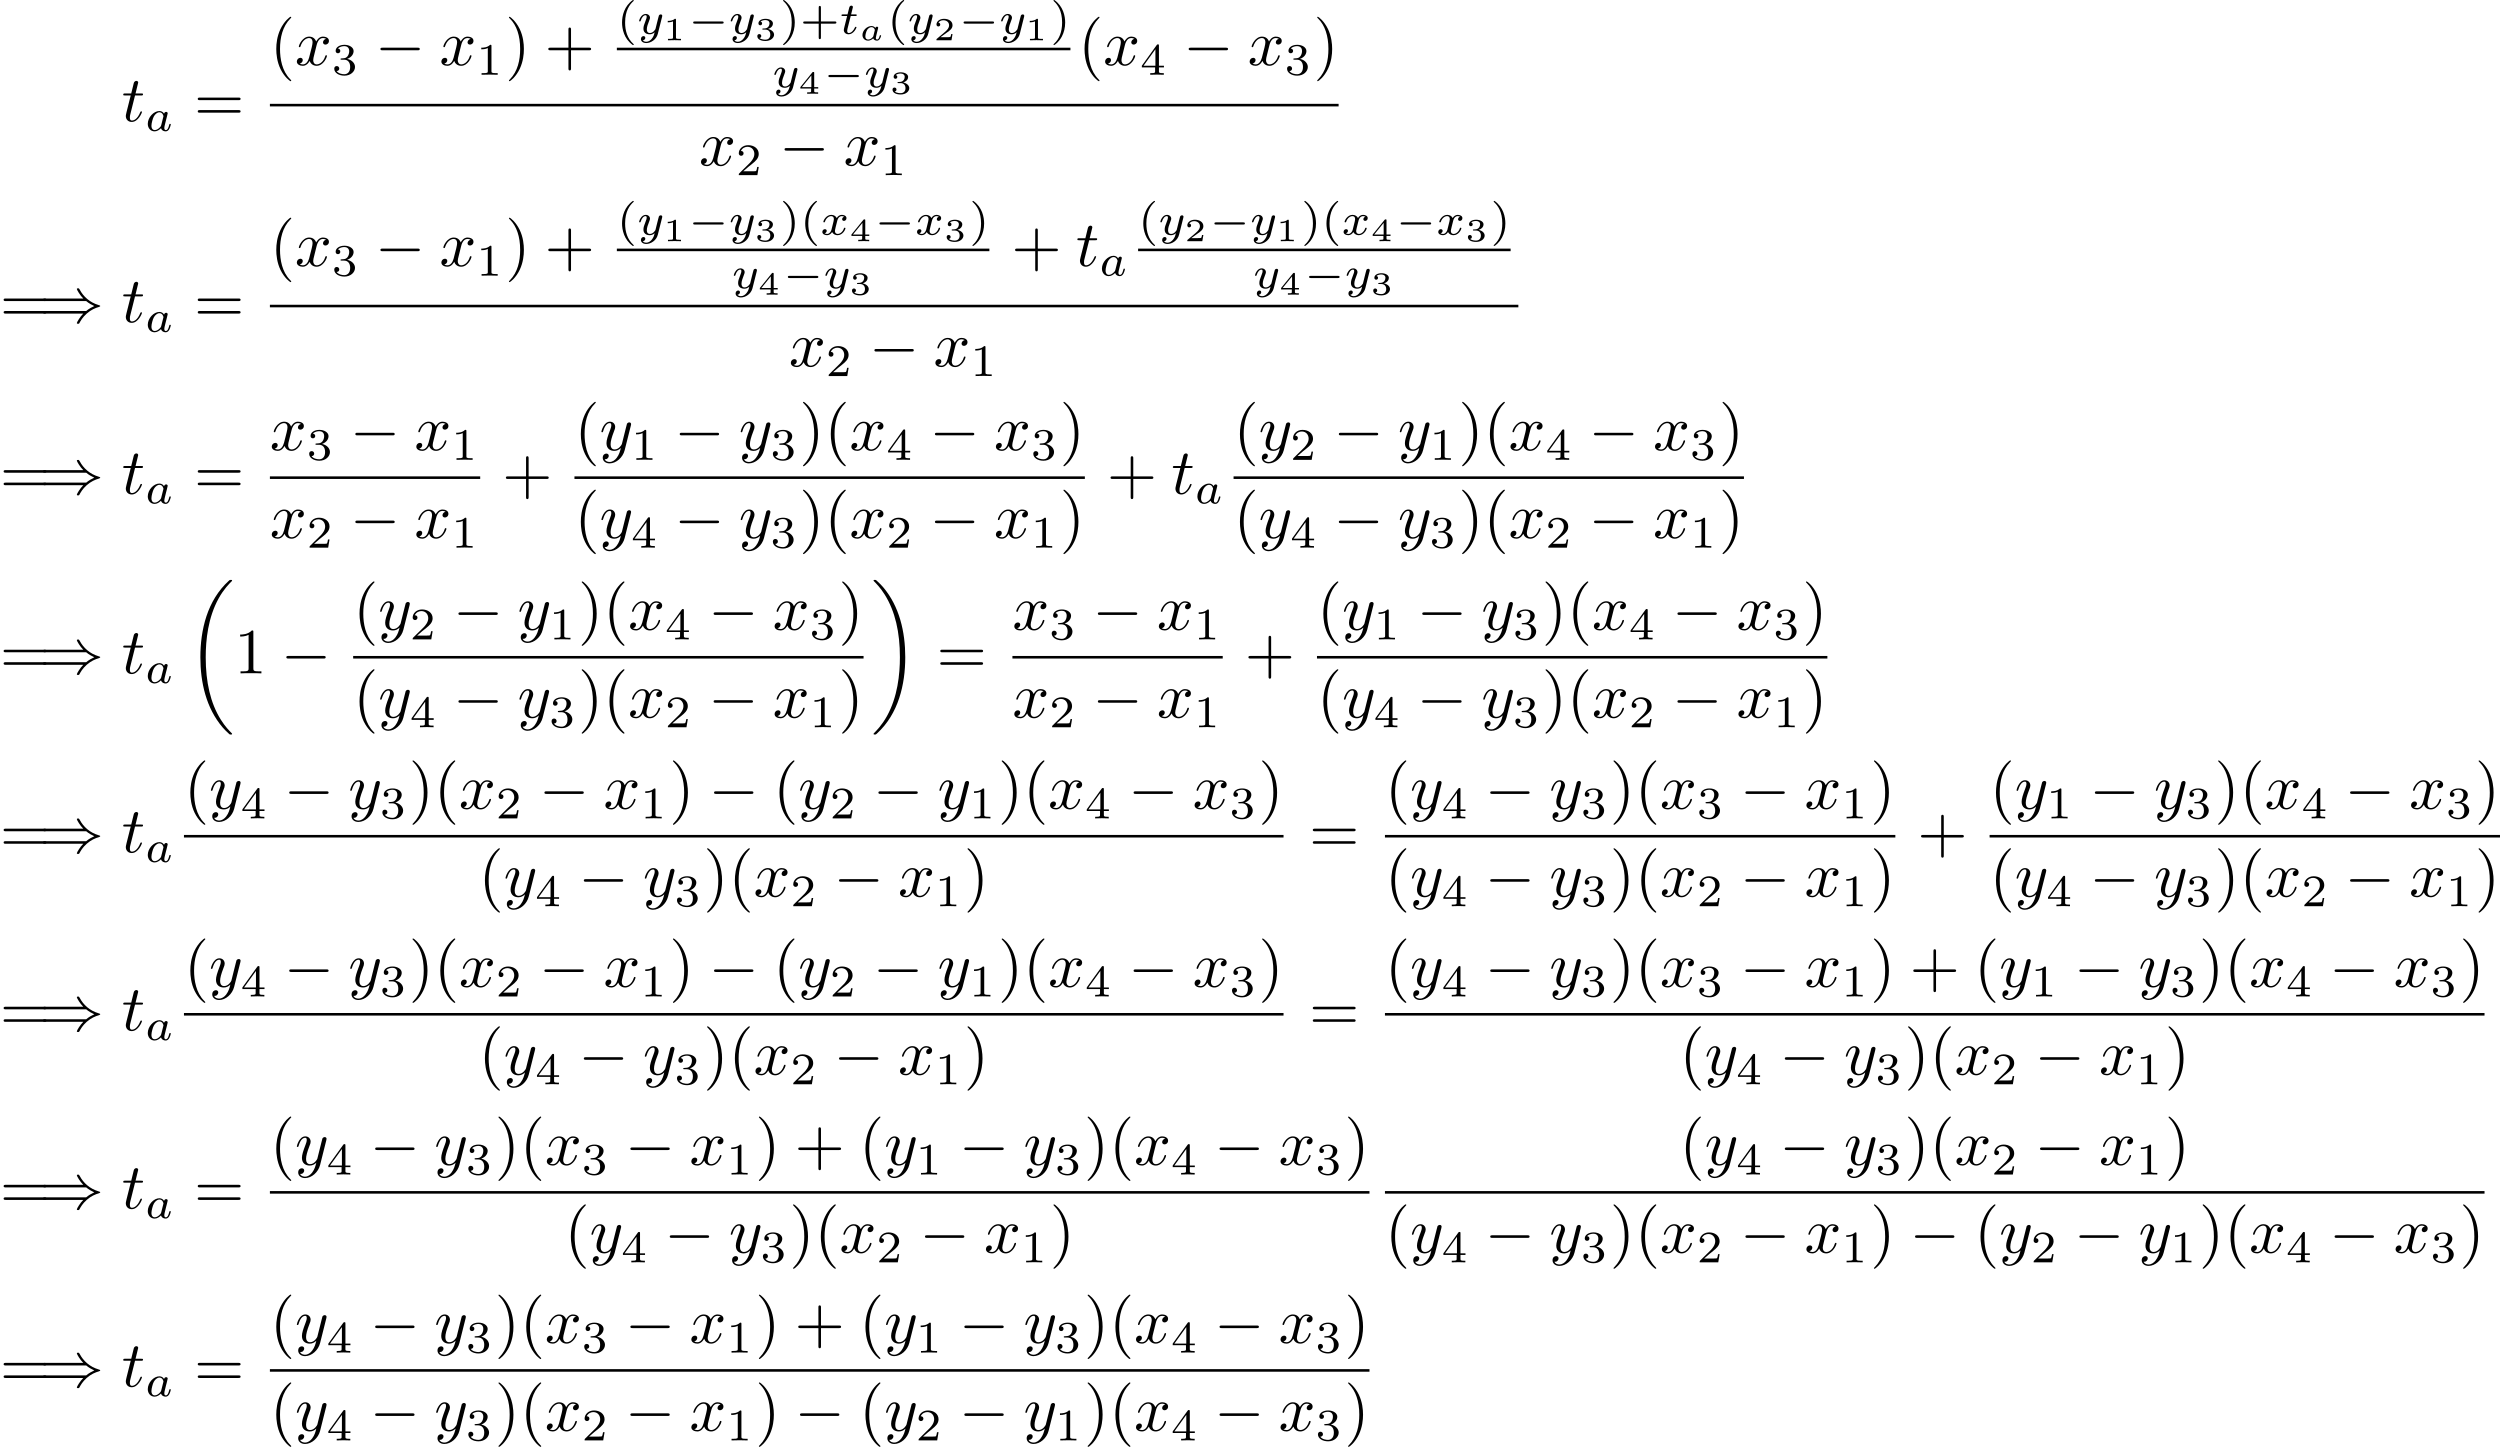 <?xml version='1.0' encoding='UTF-8'?>
<!-- This file was generated by dvisvgm 2.11.1 -->
<svg version='1.1' xmlns='http://www.w3.org/2000/svg' xmlns:xlink='http://www.w3.org/1999/xlink' width='579.583pt' height='335.434pt' viewBox='62.388 42.455 579.583 335.434'>
<defs>
<path id='g8-18' d='M6.974 23.402C6.974 23.362 6.954 23.342 6.934 23.313C6.565 22.944 5.898 22.276 5.23 21.2C3.626 18.63 2.899 15.392 2.899 11.557C2.899 8.877 3.258 5.42 4.902 2.451C5.689 1.036 6.506 .219 6.944-.219C6.974-.249 6.974-.269 6.974-.299C6.974-.399 6.904-.399 6.765-.399S6.605-.399 6.456-.249C3.118 2.79 2.072 7.352 2.072 11.547C2.072 15.462 2.969 19.407 5.499 22.386C5.699 22.615 6.077 23.024 6.486 23.382C6.605 23.502 6.625 23.502 6.765 23.502S6.974 23.502 6.974 23.402Z'/>
<path id='g8-19' d='M5.25 11.557C5.25 7.641 4.354 3.696 1.823 .717C1.624 .488 1.245 .08 .837-.279C.717-.399 .697-.399 .558-.399C.438-.399 .349-.399 .349-.299C.349-.259 .389-.219 .408-.199C.757 .159 1.425 .827 2.092 1.903C3.696 4.473 4.423 7.711 4.423 11.547C4.423 14.227 4.065 17.684 2.421 20.653C1.634 22.067 .807 22.894 .389 23.313C.369 23.342 .349 23.372 .349 23.402C.349 23.502 .438 23.502 .558 23.502C.697 23.502 .717 23.502 .867 23.352C4.204 20.314 5.25 15.751 5.25 11.557Z'/>
<path id='g4-97' d='M2.879-1.614C2.904-1.719 2.954-1.903 2.954-1.928C2.954-2.012 2.889-2.102 2.77-2.102C2.68-2.102 2.56-2.042 2.521-1.903C2.426-2.032 2.237-2.202 1.923-2.202C1.22-2.202 .523-1.519 .523-.812C.523-.304 .897 .055 1.395 .055C1.803 .055 2.122-.234 2.182-.294C2.271-.05 2.545 .055 2.77 .055C2.969 .055 3.103-.06 3.208-.224C3.337-.418 3.407-.682 3.407-.717C3.407-.787 3.323-.787 3.303-.787C3.213-.787 3.208-.757 3.183-.677C3.093-.309 2.964-.115 2.79-.115C2.65-.115 2.59-.224 2.59-.379C2.59-.453 2.64-.643 2.67-.777L2.879-1.614ZM2.212-.663C2.192-.588 2.192-.578 2.102-.478C1.918-.269 1.659-.115 1.41-.115C1.235-.115 .971-.209 .971-.623C.971-.852 1.091-1.375 1.265-1.634C1.46-1.908 1.714-2.032 1.923-2.032C2.147-2.032 2.361-1.898 2.441-1.599L2.212-.663Z'/>
<path id='g7-49' d='M1.983-3.168C1.983-3.318 1.968-3.318 1.803-3.318C1.45-2.999 .897-2.999 .797-2.999H.712V-2.78H.797C.912-2.78 1.235-2.795 1.524-2.919V-.428C1.524-.274 1.524-.219 .996-.219H.747V0C1.021-.02 1.465-.02 1.753-.02S2.486-.02 2.76 0V-.219H2.511C1.983-.219 1.983-.274 1.983-.428V-3.168Z'/>
<path id='g7-50' d='M2.934-.961H2.725C2.71-.867 2.66-.558 2.58-.508C2.54-.478 2.122-.478 2.047-.478H1.071C1.4-.722 1.768-1.001 2.067-1.2C2.516-1.509 2.934-1.798 2.934-2.326C2.934-2.964 2.331-3.318 1.619-3.318C.946-3.318 .453-2.929 .453-2.441C.453-2.182 .672-2.137 .742-2.137C.877-2.137 1.036-2.227 1.036-2.431C1.036-2.61 .907-2.71 .752-2.725C.892-2.949 1.181-3.098 1.514-3.098C1.998-3.098 2.401-2.809 2.401-2.321C2.401-1.903 2.112-1.584 1.729-1.26L.513-.229C.463-.184 .458-.184 .453-.149V0H2.77L2.934-.961Z'/>
<path id='g7-51' d='M1.644-1.649C2.102-1.649 2.406-1.365 2.406-.872C2.406-.364 2.092-.095 1.649-.095C1.594-.095 1.001-.095 .747-.354C.951-.384 1.011-.538 1.011-.658C1.011-.842 .872-.961 .707-.961C.548-.961 .399-.857 .399-.648C.399-.13 .986 .11 1.664 .11C2.481 .11 2.989-.384 2.989-.867C2.989-1.275 2.625-1.624 2.057-1.753C2.655-1.948 2.814-2.326 2.814-2.605C2.814-3.014 2.306-3.318 1.679-3.318C1.066-3.318 .573-3.059 .573-2.61C.573-2.376 .762-2.316 .857-2.316C1.001-2.316 1.141-2.421 1.141-2.6C1.141-2.715 1.081-2.854 .902-2.884C1.116-3.113 1.559-3.128 1.664-3.128C2.027-3.128 2.286-2.944 2.286-2.605C2.286-2.316 2.097-1.863 1.574-1.833C1.435-1.828 1.415-1.823 1.285-1.818C1.23-1.813 1.176-1.808 1.176-1.733C1.176-1.649 1.225-1.649 1.315-1.649H1.644Z'/>
<path id='g7-52' d='M3.073-.812V-1.031H2.451V-3.223C2.451-3.342 2.446-3.372 2.316-3.372C2.217-3.372 2.212-3.367 2.157-3.298L.314-1.031V-.812H1.973V-.423C1.973-.269 1.973-.219 1.539-.219H1.365V0C1.599-.01 1.923-.02 2.212-.02S2.819-.01 3.059 0V-.219H2.884C2.451-.219 2.451-.269 2.451-.423V-.812H3.073ZM2.012-2.834V-1.031H.548L2.012-2.834Z'/>
<path id='g0-0' d='M6.565-2.291C6.735-2.291 6.914-2.291 6.914-2.491S6.735-2.69 6.565-2.69H1.176C1.006-2.69 .827-2.69 .827-2.491S1.006-2.291 1.176-2.291H6.565Z'/>
<path id='g0-41' d='M7.233-3.258C7.651-2.899 8.159-2.64 8.488-2.491C8.13-2.331 7.641-2.072 7.233-1.724H.907C.737-1.724 .548-1.724 .548-1.524S.727-1.325 .897-1.325H6.785C6.306-.867 5.788 .01 5.788 .139C5.788 .249 5.918 .249 5.978 .249C6.057 .249 6.127 .249 6.167 .169C6.376-.209 6.655-.737 7.303-1.315C7.99-1.923 8.658-2.192 9.176-2.341C9.345-2.401 9.355-2.411 9.375-2.431C9.395-2.441 9.395-2.471 9.395-2.491S9.395-2.531 9.385-2.55L9.355-2.57C9.335-2.58 9.325-2.59 9.136-2.65C7.791-3.049 6.795-3.955 6.237-5.021C6.127-5.22 6.117-5.23 5.978-5.23C5.918-5.23 5.788-5.23 5.788-5.121C5.788-4.991 6.296-4.125 6.785-3.656H.897C.727-3.656 .548-3.656 .548-3.457S.737-3.258 .907-3.258H7.233Z'/>
<path id='g5-40' d='M3.298 2.391C3.298 2.361 3.298 2.341 3.128 2.172C1.883 .917 1.564-.966 1.564-2.491C1.564-4.224 1.943-5.958 3.168-7.203C3.298-7.323 3.298-7.342 3.298-7.372C3.298-7.442 3.258-7.472 3.198-7.472C3.098-7.472 2.202-6.795 1.614-5.529C1.106-4.433 .986-3.328 .986-2.491C.986-1.714 1.096-.508 1.644 .618C2.242 1.843 3.098 2.491 3.198 2.491C3.258 2.491 3.298 2.461 3.298 2.391Z'/>
<path id='g5-41' d='M2.879-2.491C2.879-3.268 2.77-4.473 2.222-5.599C1.624-6.824 .767-7.472 .667-7.472C.608-7.472 .568-7.432 .568-7.372C.568-7.342 .568-7.323 .757-7.143C1.733-6.157 2.301-4.573 2.301-2.491C2.301-.787 1.933 .966 .697 2.222C.568 2.341 .568 2.361 .568 2.391C.568 2.451 .608 2.491 .667 2.491C.767 2.491 1.664 1.813 2.252 .548C2.76-.548 2.879-1.654 2.879-2.491Z'/>
<path id='g5-43' d='M4.075-2.291H6.854C6.994-2.291 7.183-2.291 7.183-2.491S6.994-2.69 6.854-2.69H4.075V-5.479C4.075-5.619 4.075-5.808 3.875-5.808S3.676-5.619 3.676-5.479V-2.69H.887C.747-2.69 .558-2.69 .558-2.491S.747-2.291 .887-2.291H3.676V.498C3.676 .638 3.676 .827 3.875 .827S4.075 .638 4.075 .498V-2.291Z'/>
<path id='g5-49' d='M2.929-6.376C2.929-6.615 2.929-6.635 2.7-6.635C2.082-5.998 1.205-5.998 .887-5.998V-5.689C1.086-5.689 1.674-5.689 2.192-5.948V-.787C2.192-.428 2.162-.309 1.265-.309H.946V0C1.295-.03 2.162-.03 2.56-.03S3.826-.03 4.174 0V-.309H3.856C2.959-.309 2.929-.418 2.929-.787V-6.376Z'/>
<path id='g5-61' d='M6.844-3.258C6.994-3.258 7.183-3.258 7.183-3.457S6.994-3.656 6.854-3.656H.887C.747-3.656 .558-3.656 .558-3.457S.747-3.258 .897-3.258H6.844ZM6.854-1.325C6.994-1.325 7.183-1.325 7.183-1.524S6.994-1.724 6.844-1.724H.897C.747-1.724 .558-1.724 .558-1.524S.747-1.325 .887-1.325H6.854Z'/>
<path id='g1-0' d='M5.189-1.576C5.3-1.576 5.467-1.576 5.467-1.743C5.467-1.918 5.307-1.918 5.189-1.918H1.032C.921-1.918 .753-1.918 .753-1.75C.753-1.576 .914-1.576 1.032-1.576H5.189Z'/>
<path id='g6-40' d='M2.476-5.23C1.151-4.296 .802-2.817 .802-1.75C.802-.767 1.095 .76 2.476 1.736C2.532 1.736 2.615 1.736 2.615 1.653C2.615 1.611 2.594 1.597 2.545 1.548C1.618 .711 1.276-.474 1.276-1.743C1.276-3.626 1.995-4.547 2.566-5.063C2.594-5.091 2.615-5.112 2.615-5.147C2.615-5.23 2.532-5.23 2.476-5.23Z'/>
<path id='g6-41' d='M.628-5.23C.579-5.23 .495-5.23 .495-5.147C.495-5.112 .516-5.091 .558-5.042C1.158-4.491 1.827-3.55 1.827-1.75C1.827-.293 1.374 .809 .621 1.492C.502 1.611 .495 1.618 .495 1.653S.516 1.736 .586 1.736C.669 1.736 1.332 1.276 1.792 .404C2.099-.174 2.301-.928 2.301-1.743C2.301-2.727 2.008-4.254 .628-5.23Z'/>
<path id='g6-43' d='M3.229-1.576H5.363C5.454-1.576 5.621-1.576 5.621-1.743C5.621-1.918 5.461-1.918 5.363-1.918H3.229V-4.059C3.229-4.149 3.229-4.317 3.062-4.317C2.887-4.317 2.887-4.156 2.887-4.059V-1.918H.746C.656-1.918 .488-1.918 .488-1.75C.488-1.576 .649-1.576 .746-1.576H2.887V.565C2.887 .656 2.887 .823 3.055 .823C3.229 .823 3.229 .663 3.229 .565V-1.576Z'/>
<path id='g6-49' d='M2.336-4.435C2.336-4.624 2.322-4.631 2.127-4.631C1.681-4.191 1.046-4.184 .76-4.184V-3.933C.928-3.933 1.388-3.933 1.771-4.129V-.572C1.771-.342 1.771-.251 1.074-.251H.809V0C.934-.007 1.792-.028 2.05-.028C2.267-.028 3.145-.007 3.299 0V-.251H3.034C2.336-.251 2.336-.342 2.336-.572V-4.435Z'/>
<path id='g6-50' d='M3.522-1.269H3.285C3.264-1.116 3.194-.704 3.103-.635C3.048-.593 2.511-.593 2.413-.593H1.13C1.862-1.241 2.106-1.437 2.525-1.764C3.041-2.176 3.522-2.608 3.522-3.271C3.522-4.115 2.783-4.631 1.89-4.631C1.025-4.631 .439-4.024 .439-3.382C.439-3.027 .739-2.992 .809-2.992C.976-2.992 1.179-3.11 1.179-3.361C1.179-3.487 1.13-3.731 .767-3.731C.983-4.226 1.458-4.38 1.785-4.38C2.483-4.38 2.845-3.836 2.845-3.271C2.845-2.664 2.413-2.183 2.19-1.932L.509-.272C.439-.209 .439-.195 .439 0H3.313L3.522-1.269Z'/>
<path id='g6-51' d='M1.904-2.329C2.448-2.329 2.838-1.953 2.838-1.206C2.838-.342 2.336-.084 1.932-.084C1.653-.084 1.039-.16 .746-.572C1.074-.586 1.151-.816 1.151-.962C1.151-1.186 .983-1.346 .767-1.346C.572-1.346 .377-1.227 .377-.941C.377-.286 1.102 .139 1.946 .139C2.915 .139 3.585-.509 3.585-1.206C3.585-1.75 3.138-2.294 2.371-2.455C3.103-2.72 3.368-3.243 3.368-3.668C3.368-4.219 2.734-4.631 1.96-4.631S.593-4.254 .593-3.696C.593-3.459 .746-3.327 .955-3.327C1.172-3.327 1.311-3.487 1.311-3.682C1.311-3.884 1.172-4.031 .955-4.045C1.2-4.352 1.681-4.428 1.939-4.428C2.253-4.428 2.692-4.275 2.692-3.668C2.692-3.375 2.594-3.055 2.413-2.838C2.183-2.573 1.988-2.559 1.639-2.538C1.465-2.525 1.451-2.525 1.416-2.518C1.402-2.518 1.346-2.504 1.346-2.427C1.346-2.329 1.409-2.329 1.527-2.329H1.904Z'/>
<path id='g6-52' d='M3.689-1.144V-1.395H2.915V-4.505C2.915-4.652 2.915-4.7 2.762-4.7C2.678-4.7 2.65-4.7 2.58-4.603L.272-1.395V-1.144H2.322V-.572C2.322-.335 2.322-.251 1.757-.251H1.569V0C1.918-.014 2.364-.028 2.615-.028C2.873-.028 3.32-.014 3.668 0V-.251H3.48C2.915-.251 2.915-.335 2.915-.572V-1.144H3.689ZM2.371-3.947V-1.395H.53L2.371-3.947Z'/>
<path id='g3-97' d='M2.943-2.664C2.797-2.894 2.559-3.075 2.225-3.075C1.332-3.075 .425-2.092 .425-1.088C.425-.411 .879 .07 1.478 .07C1.855 .07 2.19-.146 2.469-.418C2.601 0 3.006 .07 3.187 .07C3.438 .07 3.612-.084 3.738-.3C3.891-.572 3.982-.969 3.982-.997C3.982-1.088 3.891-1.088 3.87-1.088C3.773-1.088 3.766-1.06 3.717-.872C3.633-.537 3.501-.126 3.208-.126C3.027-.126 2.978-.279 2.978-.467C2.978-.586 3.034-.837 3.082-1.018C3.131-1.206 3.201-1.492 3.236-1.646L3.375-2.176C3.417-2.357 3.501-2.685 3.501-2.72C3.501-2.873 3.375-2.943 3.264-2.943C3.145-2.943 2.985-2.859 2.943-2.664ZM2.497-.872C2.448-.676 2.294-.537 2.141-.404C2.078-.349 1.799-.126 1.499-.126C1.241-.126 .99-.307 .99-.802C.99-1.172 1.193-1.939 1.353-2.218C1.674-2.776 2.029-2.88 2.225-2.88C2.713-2.88 2.845-2.35 2.845-2.273C2.845-2.246 2.831-2.197 2.824-2.176L2.497-.872Z'/>
<path id='g3-116' d='M1.716-2.755H2.427C2.559-2.755 2.65-2.755 2.65-2.908C2.65-3.006 2.559-3.006 2.441-3.006H1.778L2.036-4.038C2.043-4.073 2.057-4.108 2.057-4.135C2.057-4.261 1.96-4.359 1.82-4.359C1.646-4.359 1.541-4.24 1.492-4.059C1.444-3.884 1.534-4.219 1.227-3.006H.516C.384-3.006 .293-3.006 .293-2.852C.293-2.755 .377-2.755 .502-2.755H1.165L.753-1.109C.711-.934 .649-.683 .649-.593C.649-.181 .997 .07 1.395 .07C2.169 .07 2.608-.907 2.608-.997S2.518-1.088 2.497-1.088C2.413-1.088 2.406-1.074 2.35-.955C2.155-.516 1.799-.126 1.416-.126C1.269-.126 1.172-.216 1.172-.467C1.172-.537 1.2-.683 1.213-.753L1.716-2.755Z'/>
<path id='g3-120' d='M1.736-.739C1.667-.502 1.437-.126 1.081-.126C1.06-.126 .851-.126 .704-.223C.99-.314 1.011-.565 1.011-.607C1.011-.76 .893-.865 .732-.865C.537-.865 .335-.697 .335-.439C.335-.091 .725 .07 1.067 .07C1.388 .07 1.674-.133 1.848-.425C2.015-.056 2.399 .07 2.678 .07C3.48 .07 3.905-.802 3.905-.997C3.905-1.088 3.815-1.088 3.794-1.088C3.696-1.088 3.689-1.053 3.661-.969C3.515-.488 3.096-.126 2.706-.126C2.427-.126 2.28-.314 2.28-.579C2.28-.76 2.448-1.395 2.643-2.169C2.783-2.706 3.096-2.88 3.327-2.88C3.34-2.88 3.557-2.88 3.703-2.783C3.48-2.72 3.396-2.525 3.396-2.399C3.396-2.246 3.515-2.141 3.675-2.141S4.066-2.273 4.066-2.566C4.066-2.957 3.619-3.075 3.34-3.075C2.992-3.075 2.713-2.845 2.559-2.58C2.434-2.866 2.113-3.075 1.723-3.075C.941-3.075 .495-2.218 .495-2.008C.495-1.918 .593-1.918 .614-1.918C.704-1.918 .711-1.946 .746-2.036C.921-2.58 1.36-2.88 1.702-2.88C1.932-2.88 2.12-2.755 2.12-2.42C2.12-2.28 2.036-1.932 1.974-1.695L1.736-.739Z'/>
<path id='g3-121' d='M3.877-2.629C3.905-2.727 3.905-2.741 3.905-2.783C3.905-2.922 3.794-3.006 3.675-3.006C3.599-3.006 3.466-2.971 3.389-2.838C3.368-2.797 3.313-2.573 3.278-2.434L3.131-1.855C3.089-1.688 2.873-.809 2.852-.732C2.845-.732 2.538-.126 1.995-.126C1.52-.126 1.52-.579 1.52-.704C1.52-1.081 1.681-1.52 1.89-2.057C1.974-2.28 2.008-2.364 2.008-2.483C2.008-2.817 1.723-3.075 1.346-3.075C.642-3.075 .328-2.127 .328-2.008C.328-1.918 .425-1.918 .446-1.918C.544-1.918 .551-1.953 .572-2.029C.746-2.608 1.046-2.88 1.325-2.88C1.444-2.88 1.499-2.803 1.499-2.636C1.499-2.476 1.437-2.322 1.402-2.232C1.067-1.381 .997-1.123 .997-.816C.997-.697 .997-.37 1.269-.146C1.485 .035 1.778 .07 1.967 .07C2.246 .07 2.497-.035 2.727-.244C2.636 .139 2.559 .432 2.267 .781C2.078 .997 1.799 1.227 1.43 1.227C1.381 1.227 1.053 1.227 .907 .997C1.283 .955 1.283 .621 1.283 .614C1.283 .391 1.081 .349 1.011 .349C.837 .349 .607 .488 .607 .809C.607 1.165 .941 1.423 1.437 1.423C2.141 1.423 2.999 .879 3.215 .007L3.877-2.629Z'/>
<path id='g2-116' d='M2.052-3.985H2.989C3.188-3.985 3.288-3.985 3.288-4.184C3.288-4.294 3.188-4.294 3.009-4.294H2.132C2.491-5.709 2.54-5.908 2.54-5.968C2.54-6.137 2.421-6.237 2.252-6.237C2.222-6.237 1.943-6.227 1.853-5.878L1.465-4.294H.528C.329-4.294 .229-4.294 .229-4.105C.229-3.985 .309-3.985 .508-3.985H1.385C.667-1.156 .628-.986 .628-.807C.628-.269 1.006 .11 1.544 .11C2.56 .11 3.128-1.345 3.128-1.425C3.128-1.524 3.049-1.524 3.009-1.524C2.919-1.524 2.909-1.494 2.859-1.385C2.431-.349 1.903-.11 1.564-.11C1.355-.11 1.255-.239 1.255-.568C1.255-.807 1.275-.877 1.315-1.046L2.052-3.985Z'/>
<path id='g2-120' d='M3.328-3.009C3.387-3.268 3.616-4.184 4.314-4.184C4.364-4.184 4.603-4.184 4.812-4.055C4.533-4.005 4.334-3.756 4.334-3.517C4.334-3.357 4.443-3.168 4.712-3.168C4.932-3.168 5.25-3.347 5.25-3.746C5.25-4.264 4.663-4.403 4.324-4.403C3.746-4.403 3.397-3.875 3.278-3.646C3.029-4.304 2.491-4.403 2.202-4.403C1.166-4.403 .598-3.118 .598-2.869C.598-2.77 .697-2.77 .717-2.77C.797-2.77 .827-2.79 .847-2.879C1.186-3.935 1.843-4.184 2.182-4.184C2.371-4.184 2.72-4.095 2.72-3.517C2.72-3.208 2.55-2.54 2.182-1.146C2.022-.528 1.674-.11 1.235-.11C1.176-.11 .946-.11 .737-.239C.986-.289 1.205-.498 1.205-.777C1.205-1.046 .986-1.126 .837-1.126C.538-1.126 .289-.867 .289-.548C.289-.09 .787 .11 1.225 .11C1.883 .11 2.242-.588 2.271-.648C2.391-.279 2.75 .11 3.347 .11C4.374 .11 4.941-1.176 4.941-1.425C4.941-1.524 4.852-1.524 4.822-1.524C4.732-1.524 4.712-1.484 4.692-1.415C4.364-.349 3.686-.11 3.367-.11C2.979-.11 2.819-.428 2.819-.767C2.819-.986 2.879-1.205 2.989-1.644L3.328-3.009Z'/>
<path id='g2-121' d='M4.842-3.796C4.882-3.935 4.882-3.955 4.882-4.025C4.882-4.204 4.742-4.294 4.593-4.294C4.493-4.294 4.334-4.234 4.244-4.085C4.224-4.035 4.144-3.726 4.105-3.547C4.035-3.288 3.965-3.019 3.905-2.75L3.457-.956C3.417-.807 2.989-.11 2.331-.11C1.823-.11 1.714-.548 1.714-.917C1.714-1.375 1.883-1.993 2.222-2.869C2.381-3.278 2.421-3.387 2.421-3.587C2.421-4.035 2.102-4.403 1.604-4.403C.658-4.403 .289-2.959 .289-2.869C.289-2.77 .389-2.77 .408-2.77C.508-2.77 .518-2.79 .568-2.949C.837-3.885 1.235-4.184 1.574-4.184C1.654-4.184 1.823-4.184 1.823-3.866C1.823-3.616 1.724-3.357 1.654-3.168C1.255-2.112 1.076-1.544 1.076-1.076C1.076-.189 1.704 .11 2.291 .11C2.68 .11 3.019-.06 3.298-.339C3.168 .179 3.049 .667 2.65 1.196C2.391 1.534 2.012 1.823 1.554 1.823C1.415 1.823 .966 1.793 .797 1.405C.956 1.405 1.086 1.405 1.225 1.285C1.325 1.196 1.425 1.066 1.425 .877C1.425 .568 1.156 .528 1.056 .528C.827 .528 .498 .687 .498 1.176C.498 1.674 .936 2.042 1.554 2.042C2.58 2.042 3.606 1.136 3.885 .01L4.842-3.796Z'/>
</defs>
<g id='page1' transform='matrix(1.5 0 0 1.5 0 0)'>
<use x='60.41' y='47.042' xlink:href='#g2-116'/>
<use x='64.008' y='48.537' xlink:href='#g3-97'/>
<use x='71.595' y='47.042' xlink:href='#g5-61'/>
<use x='83.306' y='38.365' xlink:href='#g5-40'/>
<use x='87.181' y='38.365' xlink:href='#g2-120'/>
<use x='92.875' y='39.86' xlink:href='#g6-51'/>
<use x='99.558' y='38.365' xlink:href='#g0-0'/>
<use x='109.52' y='38.365' xlink:href='#g2-120'/>
<use x='115.214' y='39.86' xlink:href='#g6-49'/>
<use x='119.684' y='38.365' xlink:href='#g5-41'/>
<use x='125.772' y='38.365' xlink:href='#g5-43'/>
<use x='136.93' y='33.534' xlink:href='#g6-40'/>
<use x='140.043' y='33.534' xlink:href='#g3-121'/>
<use x='144.084' y='34.53' xlink:href='#g7-49'/>
<use x='147.972' y='33.534' xlink:href='#g1-0'/>
<use x='154.199' y='33.534' xlink:href='#g3-121'/>
<use x='158.239' y='34.53' xlink:href='#g7-51'/>
<use x='162.128' y='33.534' xlink:href='#g6-41'/>
<use x='165.241' y='33.534' xlink:href='#g6-43'/>
<use x='171.357' y='33.534' xlink:href='#g3-116'/>
<use x='174.366' y='34.53' xlink:href='#g4-97'/>
<use x='178.722' y='33.534' xlink:href='#g6-40'/>
<use x='181.836' y='33.534' xlink:href='#g3-121'/>
<use x='185.876' y='34.53' xlink:href='#g7-50'/>
<use x='189.764' y='33.534' xlink:href='#g1-0'/>
<use x='195.991' y='33.534' xlink:href='#g3-121'/>
<use x='200.031' y='34.53' xlink:href='#g7-49'/>
<use x='203.92' y='33.534' xlink:href='#g6-41'/>
<rect x='136.93' y='35.676' height='.398' width='70.103'/>
<use x='160.94' y='41.801' xlink:href='#g3-121'/>
<use x='164.98' y='42.797' xlink:href='#g7-52'/>
<use x='168.868' y='41.801' xlink:href='#g1-0'/>
<use x='175.095' y='41.801' xlink:href='#g3-121'/>
<use x='179.135' y='42.797' xlink:href='#g7-51'/>
<use x='208.228' y='38.365' xlink:href='#g5-40'/>
<use x='212.103' y='38.365' xlink:href='#g2-120'/>
<use x='217.797' y='39.86' xlink:href='#g6-52'/>
<use x='224.48' y='38.365' xlink:href='#g0-0'/>
<use x='234.443' y='38.365' xlink:href='#g2-120'/>
<use x='240.137' y='39.86' xlink:href='#g6-51'/>
<use x='244.606' y='38.365' xlink:href='#g5-41'/>
<rect x='83.306' y='44.352' height='.398' width='165.174'/>
<use x='149.642' y='53.876' xlink:href='#g2-120'/>
<use x='155.336' y='55.371' xlink:href='#g6-50'/>
<use x='162.019' y='53.876' xlink:href='#g0-0'/>
<use x='171.982' y='53.876' xlink:href='#g2-120'/>
<use x='177.675' y='55.371' xlink:href='#g6-49'/>
<use x='41.592' y='78.095' xlink:href='#g5-61'/>
<use x='47.68' y='78.095' xlink:href='#g0-41'/>
<use x='60.41' y='78.095' xlink:href='#g2-116'/>
<use x='64.008' y='79.589' xlink:href='#g3-97'/>
<use x='71.595' y='78.095' xlink:href='#g5-61'/>
<use x='83.306' y='69.418' xlink:href='#g5-40'/>
<use x='87.181' y='69.418' xlink:href='#g2-120'/>
<use x='92.875' y='70.912' xlink:href='#g6-51'/>
<use x='99.558' y='69.418' xlink:href='#g0-0'/>
<use x='109.52' y='69.418' xlink:href='#g2-120'/>
<use x='115.214' y='70.912' xlink:href='#g6-49'/>
<use x='119.684' y='69.418' xlink:href='#g5-41'/>
<use x='125.772' y='69.418' xlink:href='#g5-43'/>
<use x='136.93' y='64.586' xlink:href='#g6-40'/>
<use x='140.043' y='64.586' xlink:href='#g3-121'/>
<use x='144.084' y='65.582' xlink:href='#g7-49'/>
<use x='147.972' y='64.586' xlink:href='#g1-0'/>
<use x='154.199' y='64.586' xlink:href='#g3-121'/>
<use x='158.239' y='65.582' xlink:href='#g7-51'/>
<use x='162.128' y='64.586' xlink:href='#g6-41'/>
<use x='165.241' y='64.586' xlink:href='#g6-40'/>
<use x='168.354' y='64.586' xlink:href='#g3-120'/>
<use x='172.872' y='65.582' xlink:href='#g7-52'/>
<use x='176.76' y='64.586' xlink:href='#g1-0'/>
<use x='182.987' y='64.586' xlink:href='#g3-120'/>
<use x='187.505' y='65.582' xlink:href='#g7-51'/>
<use x='191.393' y='64.586' xlink:href='#g6-41'/>
<rect x='136.93' y='66.728' height='.398' width='57.576'/>
<use x='154.676' y='72.853' xlink:href='#g3-121'/>
<use x='158.717' y='73.85' xlink:href='#g7-52'/>
<use x='162.605' y='72.853' xlink:href='#g1-0'/>
<use x='168.832' y='72.853' xlink:href='#g3-121'/>
<use x='172.872' y='73.85' xlink:href='#g7-51'/>
<use x='197.916' y='69.418' xlink:href='#g5-43'/>
<use x='207.878' y='69.418' xlink:href='#g2-116'/>
<use x='211.476' y='70.912' xlink:href='#g3-97'/>
<use x='217.491' y='64.586' xlink:href='#g6-40'/>
<use x='220.604' y='64.586' xlink:href='#g3-121'/>
<use x='224.645' y='65.582' xlink:href='#g7-50'/>
<use x='228.533' y='64.586' xlink:href='#g1-0'/>
<use x='234.76' y='64.586' xlink:href='#g3-121'/>
<use x='238.8' y='65.582' xlink:href='#g7-49'/>
<use x='242.688' y='64.586' xlink:href='#g6-41'/>
<use x='245.802' y='64.586' xlink:href='#g6-40'/>
<use x='248.915' y='64.586' xlink:href='#g3-120'/>
<use x='253.433' y='65.582' xlink:href='#g7-52'/>
<use x='257.321' y='64.586' xlink:href='#g1-0'/>
<use x='263.548' y='64.586' xlink:href='#g3-120'/>
<use x='268.066' y='65.582' xlink:href='#g7-51'/>
<use x='271.954' y='64.586' xlink:href='#g6-41'/>
<rect x='217.491' y='66.728' height='.398' width='57.576'/>
<use x='235.237' y='72.853' xlink:href='#g3-121'/>
<use x='239.278' y='73.85' xlink:href='#g7-52'/>
<use x='243.166' y='72.853' xlink:href='#g1-0'/>
<use x='249.392' y='72.853' xlink:href='#g3-121'/>
<use x='253.433' y='73.85' xlink:href='#g7-51'/>
<rect x='83.306' y='75.405' height='.398' width='192.956'/>
<use x='163.533' y='84.929' xlink:href='#g2-120'/>
<use x='169.227' y='86.423' xlink:href='#g6-50'/>
<use x='175.91' y='84.929' xlink:href='#g0-0'/>
<use x='185.873' y='84.929' xlink:href='#g2-120'/>
<use x='191.567' y='86.423' xlink:href='#g6-49'/>
<use x='41.592' y='104.62' xlink:href='#g5-61'/>
<use x='47.68' y='104.62' xlink:href='#g0-41'/>
<use x='60.41' y='104.62' xlink:href='#g2-116'/>
<use x='64.008' y='106.114' xlink:href='#g3-97'/>
<use x='71.595' y='104.62' xlink:href='#g5-61'/>
<use x='83.306' y='97.88' xlink:href='#g2-120'/>
<use x='89' y='99.374' xlink:href='#g6-51'/>
<use x='95.683' y='97.88' xlink:href='#g0-0'/>
<use x='105.646' y='97.88' xlink:href='#g2-120'/>
<use x='111.34' y='99.374' xlink:href='#g6-49'/>
<rect x='83.306' y='101.93' height='.398' width='32.503'/>
<use x='83.306' y='111.454' xlink:href='#g2-120'/>
<use x='89' y='112.948' xlink:href='#g6-50'/>
<use x='95.683' y='111.454' xlink:href='#g0-0'/>
<use x='105.646' y='111.454' xlink:href='#g2-120'/>
<use x='111.34' y='112.948' xlink:href='#g6-49'/>
<use x='119.219' y='104.62' xlink:href='#g5-43'/>
<use x='130.377' y='97.88' xlink:href='#g5-40'/>
<use x='134.251' y='97.88' xlink:href='#g2-121'/>
<use x='139.136' y='99.374' xlink:href='#g6-49'/>
<use x='145.819' y='97.88' xlink:href='#g0-0'/>
<use x='155.782' y='97.88' xlink:href='#g2-121'/>
<use x='160.666' y='99.374' xlink:href='#g6-51'/>
<use x='165.135' y='97.88' xlink:href='#g5-41'/>
<use x='169.01' y='97.88' xlink:href='#g5-40'/>
<use x='172.884' y='97.88' xlink:href='#g2-120'/>
<use x='178.578' y='99.374' xlink:href='#g6-52'/>
<use x='185.261' y='97.88' xlink:href='#g0-0'/>
<use x='195.224' y='97.88' xlink:href='#g2-120'/>
<use x='200.918' y='99.374' xlink:href='#g6-51'/>
<use x='205.387' y='97.88' xlink:href='#g5-41'/>
<rect x='130.377' y='101.93' height='.398' width='78.885'/>
<use x='130.377' y='111.454' xlink:href='#g5-40'/>
<use x='134.251' y='111.454' xlink:href='#g2-121'/>
<use x='139.136' y='112.948' xlink:href='#g6-52'/>
<use x='145.819' y='111.454' xlink:href='#g0-0'/>
<use x='155.782' y='111.454' xlink:href='#g2-121'/>
<use x='160.666' y='112.948' xlink:href='#g6-51'/>
<use x='165.135' y='111.454' xlink:href='#g5-41'/>
<use x='169.01' y='111.454' xlink:href='#g5-40'/>
<use x='172.884' y='111.454' xlink:href='#g2-120'/>
<use x='178.578' y='112.948' xlink:href='#g6-50'/>
<use x='185.261' y='111.454' xlink:href='#g0-0'/>
<use x='195.224' y='111.454' xlink:href='#g2-120'/>
<use x='200.918' y='112.948' xlink:href='#g6-49'/>
<use x='205.387' y='111.454' xlink:href='#g5-41'/>
<use x='212.671' y='104.62' xlink:href='#g5-43'/>
<use x='222.634' y='104.62' xlink:href='#g2-116'/>
<use x='226.231' y='106.114' xlink:href='#g3-97'/>
<use x='232.246' y='97.88' xlink:href='#g5-40'/>
<use x='236.121' y='97.88' xlink:href='#g2-121'/>
<use x='241.005' y='99.374' xlink:href='#g6-50'/>
<use x='247.688' y='97.88' xlink:href='#g0-0'/>
<use x='257.651' y='97.88' xlink:href='#g2-121'/>
<use x='262.536' y='99.374' xlink:href='#g6-49'/>
<use x='267.005' y='97.88' xlink:href='#g5-41'/>
<use x='270.879' y='97.88' xlink:href='#g5-40'/>
<use x='274.754' y='97.88' xlink:href='#g2-120'/>
<use x='280.448' y='99.374' xlink:href='#g6-52'/>
<use x='287.131' y='97.88' xlink:href='#g0-0'/>
<use x='297.093' y='97.88' xlink:href='#g2-120'/>
<use x='302.787' y='99.374' xlink:href='#g6-51'/>
<use x='307.257' y='97.88' xlink:href='#g5-41'/>
<rect x='232.246' y='101.93' height='.398' width='78.885'/>
<use x='232.246' y='111.454' xlink:href='#g5-40'/>
<use x='236.121' y='111.454' xlink:href='#g2-121'/>
<use x='241.005' y='112.948' xlink:href='#g6-52'/>
<use x='247.688' y='111.454' xlink:href='#g0-0'/>
<use x='257.651' y='111.454' xlink:href='#g2-121'/>
<use x='262.536' y='112.948' xlink:href='#g6-51'/>
<use x='267.005' y='111.454' xlink:href='#g5-41'/>
<use x='270.879' y='111.454' xlink:href='#g5-40'/>
<use x='274.754' y='111.454' xlink:href='#g2-120'/>
<use x='280.448' y='112.948' xlink:href='#g6-50'/>
<use x='287.131' y='111.454' xlink:href='#g0-0'/>
<use x='297.093' y='111.454' xlink:href='#g2-120'/>
<use x='302.787' y='112.948' xlink:href='#g6-49'/>
<use x='307.257' y='111.454' xlink:href='#g5-41'/>
<use x='41.592' y='132.375' xlink:href='#g5-61'/>
<use x='47.68' y='132.375' xlink:href='#g0-41'/>
<use x='60.41' y='132.375' xlink:href='#g2-116'/>
<use x='64.008' y='133.87' xlink:href='#g3-97'/>
<use x='70.488' y='118.328' xlink:href='#g8-18'/>
<use x='77.821' y='132.375' xlink:href='#g5-49'/>
<use x='85.017' y='132.375' xlink:href='#g0-0'/>
<use x='96.175' y='125.636' xlink:href='#g5-40'/>
<use x='100.049' y='125.636' xlink:href='#g2-121'/>
<use x='104.934' y='127.13' xlink:href='#g6-50'/>
<use x='111.617' y='125.636' xlink:href='#g0-0'/>
<use x='121.579' y='125.636' xlink:href='#g2-121'/>
<use x='126.464' y='127.13' xlink:href='#g6-49'/>
<use x='130.933' y='125.636' xlink:href='#g5-41'/>
<use x='134.808' y='125.636' xlink:href='#g5-40'/>
<use x='138.682' y='125.636' xlink:href='#g2-120'/>
<use x='144.376' y='127.13' xlink:href='#g6-52'/>
<use x='151.059' y='125.636' xlink:href='#g0-0'/>
<use x='161.022' y='125.636' xlink:href='#g2-120'/>
<use x='166.716' y='127.13' xlink:href='#g6-51'/>
<use x='171.185' y='125.636' xlink:href='#g5-41'/>
<rect x='96.175' y='129.686' height='.398' width='78.885'/>
<use x='96.175' y='139.209' xlink:href='#g5-40'/>
<use x='100.049' y='139.209' xlink:href='#g2-121'/>
<use x='104.934' y='140.704' xlink:href='#g6-52'/>
<use x='111.617' y='139.209' xlink:href='#g0-0'/>
<use x='121.579' y='139.209' xlink:href='#g2-121'/>
<use x='126.464' y='140.704' xlink:href='#g6-51'/>
<use x='130.933' y='139.209' xlink:href='#g5-41'/>
<use x='134.808' y='139.209' xlink:href='#g5-40'/>
<use x='138.682' y='139.209' xlink:href='#g2-120'/>
<use x='144.376' y='140.704' xlink:href='#g6-50'/>
<use x='151.059' y='139.209' xlink:href='#g0-0'/>
<use x='161.022' y='139.209' xlink:href='#g2-120'/>
<use x='166.716' y='140.704' xlink:href='#g6-49'/>
<use x='171.185' y='139.209' xlink:href='#g5-41'/>
<use x='176.255' y='118.328' xlink:href='#g8-19'/>
<use x='186.356' y='132.375' xlink:href='#g5-61'/>
<use x='198.068' y='125.636' xlink:href='#g2-120'/>
<use x='203.762' y='127.13' xlink:href='#g6-51'/>
<use x='210.445' y='125.636' xlink:href='#g0-0'/>
<use x='220.407' y='125.636' xlink:href='#g2-120'/>
<use x='226.101' y='127.13' xlink:href='#g6-49'/>
<rect x='198.068' y='129.686' height='.398' width='32.503'/>
<use x='198.068' y='139.209' xlink:href='#g2-120'/>
<use x='203.762' y='140.704' xlink:href='#g6-50'/>
<use x='210.445' y='139.209' xlink:href='#g0-0'/>
<use x='220.407' y='139.209' xlink:href='#g2-120'/>
<use x='226.101' y='140.704' xlink:href='#g6-49'/>
<use x='233.98' y='132.375' xlink:href='#g5-43'/>
<use x='245.138' y='125.636' xlink:href='#g5-40'/>
<use x='249.013' y='125.636' xlink:href='#g2-121'/>
<use x='253.897' y='127.13' xlink:href='#g6-49'/>
<use x='260.58' y='125.636' xlink:href='#g0-0'/>
<use x='270.543' y='125.636' xlink:href='#g2-121'/>
<use x='275.427' y='127.13' xlink:href='#g6-51'/>
<use x='279.897' y='125.636' xlink:href='#g5-41'/>
<use x='283.771' y='125.636' xlink:href='#g5-40'/>
<use x='287.646' y='125.636' xlink:href='#g2-120'/>
<use x='293.339' y='127.13' xlink:href='#g6-52'/>
<use x='300.023' y='125.636' xlink:href='#g0-0'/>
<use x='309.985' y='125.636' xlink:href='#g2-120'/>
<use x='315.679' y='127.13' xlink:href='#g6-51'/>
<use x='320.149' y='125.636' xlink:href='#g5-41'/>
<rect x='245.138' y='129.686' height='.398' width='78.885'/>
<use x='245.138' y='139.209' xlink:href='#g5-40'/>
<use x='249.013' y='139.209' xlink:href='#g2-121'/>
<use x='253.897' y='140.704' xlink:href='#g6-52'/>
<use x='260.58' y='139.209' xlink:href='#g0-0'/>
<use x='270.543' y='139.209' xlink:href='#g2-121'/>
<use x='275.427' y='140.704' xlink:href='#g6-51'/>
<use x='279.897' y='139.209' xlink:href='#g5-41'/>
<use x='283.771' y='139.209' xlink:href='#g5-40'/>
<use x='287.646' y='139.209' xlink:href='#g2-120'/>
<use x='293.339' y='140.704' xlink:href='#g6-50'/>
<use x='300.023' y='139.209' xlink:href='#g0-0'/>
<use x='309.985' y='139.209' xlink:href='#g2-120'/>
<use x='315.679' y='140.704' xlink:href='#g6-49'/>
<use x='320.149' y='139.209' xlink:href='#g5-41'/>
<use x='41.592' y='160.037' xlink:href='#g5-61'/>
<use x='47.68' y='160.037' xlink:href='#g0-41'/>
<use x='60.41' y='160.037' xlink:href='#g2-116'/>
<use x='64.008' y='161.531' xlink:href='#g3-97'/>
<use x='70.023' y='153.297' xlink:href='#g5-40'/>
<use x='73.897' y='153.297' xlink:href='#g2-121'/>
<use x='78.782' y='154.791' xlink:href='#g6-52'/>
<use x='85.465' y='153.297' xlink:href='#g0-0'/>
<use x='95.428' y='153.297' xlink:href='#g2-121'/>
<use x='100.312' y='154.791' xlink:href='#g6-51'/>
<use x='104.782' y='153.297' xlink:href='#g5-41'/>
<use x='108.656' y='153.297' xlink:href='#g5-40'/>
<use x='112.53' y='153.297' xlink:href='#g2-120'/>
<use x='118.224' y='154.791' xlink:href='#g6-50'/>
<use x='124.907' y='153.297' xlink:href='#g0-0'/>
<use x='134.87' y='153.297' xlink:href='#g2-120'/>
<use x='140.564' y='154.791' xlink:href='#g6-49'/>
<use x='145.033' y='153.297' xlink:href='#g5-41'/>
<use x='151.122' y='153.297' xlink:href='#g0-0'/>
<use x='161.084' y='153.297' xlink:href='#g5-40'/>
<use x='164.959' y='153.297' xlink:href='#g2-121'/>
<use x='169.843' y='154.791' xlink:href='#g6-50'/>
<use x='176.526' y='153.297' xlink:href='#g0-0'/>
<use x='186.489' y='153.297' xlink:href='#g2-121'/>
<use x='191.373' y='154.791' xlink:href='#g6-49'/>
<use x='195.843' y='153.297' xlink:href='#g5-41'/>
<use x='199.717' y='153.297' xlink:href='#g5-40'/>
<use x='203.592' y='153.297' xlink:href='#g2-120'/>
<use x='209.285' y='154.791' xlink:href='#g6-52'/>
<use x='215.969' y='153.297' xlink:href='#g0-0'/>
<use x='225.931' y='153.297' xlink:href='#g2-120'/>
<use x='231.625' y='154.791' xlink:href='#g6-51'/>
<use x='236.095' y='153.297' xlink:href='#g5-41'/>
<rect x='70.023' y='157.347' height='.398' width='169.946'/>
<use x='115.554' y='166.871' xlink:href='#g5-40'/>
<use x='119.428' y='166.871' xlink:href='#g2-121'/>
<use x='124.312' y='168.365' xlink:href='#g6-52'/>
<use x='130.996' y='166.871' xlink:href='#g0-0'/>
<use x='140.958' y='166.871' xlink:href='#g2-121'/>
<use x='145.843' y='168.365' xlink:href='#g6-51'/>
<use x='150.312' y='166.871' xlink:href='#g5-41'/>
<use x='154.186' y='166.871' xlink:href='#g5-40'/>
<use x='158.061' y='166.871' xlink:href='#g2-120'/>
<use x='163.755' y='168.365' xlink:href='#g6-50'/>
<use x='170.438' y='166.871' xlink:href='#g0-0'/>
<use x='180.401' y='166.871' xlink:href='#g2-120'/>
<use x='186.095' y='168.365' xlink:href='#g6-49'/>
<use x='190.564' y='166.871' xlink:href='#g5-41'/>
<use x='243.932' y='160.037' xlink:href='#g5-61'/>
<use x='255.643' y='153.297' xlink:href='#g5-40'/>
<use x='259.518' y='153.297' xlink:href='#g2-121'/>
<use x='264.402' y='154.791' xlink:href='#g6-52'/>
<use x='271.085' y='153.297' xlink:href='#g0-0'/>
<use x='281.048' y='153.297' xlink:href='#g2-121'/>
<use x='285.933' y='154.791' xlink:href='#g6-51'/>
<use x='290.402' y='153.297' xlink:href='#g5-41'/>
<use x='294.276' y='153.297' xlink:href='#g5-40'/>
<use x='298.151' y='153.297' xlink:href='#g2-120'/>
<use x='303.845' y='154.791' xlink:href='#g6-51'/>
<use x='310.528' y='153.297' xlink:href='#g0-0'/>
<use x='320.49' y='153.297' xlink:href='#g2-120'/>
<use x='326.184' y='154.791' xlink:href='#g6-49'/>
<use x='330.654' y='153.297' xlink:href='#g5-41'/>
<rect x='255.643' y='157.347' height='.398' width='78.885'/>
<use x='255.643' y='166.871' xlink:href='#g5-40'/>
<use x='259.518' y='166.871' xlink:href='#g2-121'/>
<use x='264.402' y='168.365' xlink:href='#g6-52'/>
<use x='271.085' y='166.871' xlink:href='#g0-0'/>
<use x='281.048' y='166.871' xlink:href='#g2-121'/>
<use x='285.933' y='168.365' xlink:href='#g6-51'/>
<use x='290.402' y='166.871' xlink:href='#g5-41'/>
<use x='294.276' y='166.871' xlink:href='#g5-40'/>
<use x='298.151' y='166.871' xlink:href='#g2-120'/>
<use x='303.845' y='168.365' xlink:href='#g6-50'/>
<use x='310.528' y='166.871' xlink:href='#g0-0'/>
<use x='320.49' y='166.871' xlink:href='#g2-120'/>
<use x='326.184' y='168.365' xlink:href='#g6-49'/>
<use x='330.654' y='166.871' xlink:href='#g5-41'/>
<use x='337.937' y='160.037' xlink:href='#g5-43'/>
<use x='349.096' y='153.297' xlink:href='#g5-40'/>
<use x='352.97' y='153.297' xlink:href='#g2-121'/>
<use x='357.854' y='154.791' xlink:href='#g6-49'/>
<use x='364.538' y='153.297' xlink:href='#g0-0'/>
<use x='374.5' y='153.297' xlink:href='#g2-121'/>
<use x='379.385' y='154.791' xlink:href='#g6-51'/>
<use x='383.854' y='153.297' xlink:href='#g5-41'/>
<use x='387.729' y='153.297' xlink:href='#g5-40'/>
<use x='391.603' y='153.297' xlink:href='#g2-120'/>
<use x='397.297' y='154.791' xlink:href='#g6-52'/>
<use x='403.98' y='153.297' xlink:href='#g0-0'/>
<use x='413.943' y='153.297' xlink:href='#g2-120'/>
<use x='419.637' y='154.791' xlink:href='#g6-51'/>
<use x='424.106' y='153.297' xlink:href='#g5-41'/>
<rect x='349.096' y='157.347' height='.398' width='78.885'/>
<use x='349.096' y='166.871' xlink:href='#g5-40'/>
<use x='352.97' y='166.871' xlink:href='#g2-121'/>
<use x='357.854' y='168.365' xlink:href='#g6-52'/>
<use x='364.538' y='166.871' xlink:href='#g0-0'/>
<use x='374.5' y='166.871' xlink:href='#g2-121'/>
<use x='379.385' y='168.365' xlink:href='#g6-51'/>
<use x='383.854' y='166.871' xlink:href='#g5-41'/>
<use x='387.729' y='166.871' xlink:href='#g5-40'/>
<use x='391.603' y='166.871' xlink:href='#g2-120'/>
<use x='397.297' y='168.365' xlink:href='#g6-50'/>
<use x='403.98' y='166.871' xlink:href='#g0-0'/>
<use x='413.943' y='166.871' xlink:href='#g2-120'/>
<use x='419.637' y='168.365' xlink:href='#g6-49'/>
<use x='424.106' y='166.871' xlink:href='#g5-41'/>
<use x='41.592' y='187.558' xlink:href='#g5-61'/>
<use x='47.68' y='187.558' xlink:href='#g0-41'/>
<use x='60.41' y='187.558' xlink:href='#g2-116'/>
<use x='64.008' y='189.053' xlink:href='#g3-97'/>
<use x='70.023' y='180.818' xlink:href='#g5-40'/>
<use x='73.897' y='180.818' xlink:href='#g2-121'/>
<use x='78.782' y='182.313' xlink:href='#g6-52'/>
<use x='85.465' y='180.818' xlink:href='#g0-0'/>
<use x='95.428' y='180.818' xlink:href='#g2-121'/>
<use x='100.312' y='182.313' xlink:href='#g6-51'/>
<use x='104.782' y='180.818' xlink:href='#g5-41'/>
<use x='108.656' y='180.818' xlink:href='#g5-40'/>
<use x='112.53' y='180.818' xlink:href='#g2-120'/>
<use x='118.224' y='182.313' xlink:href='#g6-50'/>
<use x='124.907' y='180.818' xlink:href='#g0-0'/>
<use x='134.87' y='180.818' xlink:href='#g2-120'/>
<use x='140.564' y='182.313' xlink:href='#g6-49'/>
<use x='145.033' y='180.818' xlink:href='#g5-41'/>
<use x='151.122' y='180.818' xlink:href='#g0-0'/>
<use x='161.084' y='180.818' xlink:href='#g5-40'/>
<use x='164.959' y='180.818' xlink:href='#g2-121'/>
<use x='169.843' y='182.313' xlink:href='#g6-50'/>
<use x='176.526' y='180.818' xlink:href='#g0-0'/>
<use x='186.489' y='180.818' xlink:href='#g2-121'/>
<use x='191.373' y='182.313' xlink:href='#g6-49'/>
<use x='195.843' y='180.818' xlink:href='#g5-41'/>
<use x='199.717' y='180.818' xlink:href='#g5-40'/>
<use x='203.592' y='180.818' xlink:href='#g2-120'/>
<use x='209.285' y='182.313' xlink:href='#g6-52'/>
<use x='215.969' y='180.818' xlink:href='#g0-0'/>
<use x='225.931' y='180.818' xlink:href='#g2-120'/>
<use x='231.625' y='182.313' xlink:href='#g6-51'/>
<use x='236.095' y='180.818' xlink:href='#g5-41'/>
<rect x='70.023' y='184.868' height='.398' width='169.946'/>
<use x='115.554' y='194.392' xlink:href='#g5-40'/>
<use x='119.428' y='194.392' xlink:href='#g2-121'/>
<use x='124.312' y='195.887' xlink:href='#g6-52'/>
<use x='130.996' y='194.392' xlink:href='#g0-0'/>
<use x='140.958' y='194.392' xlink:href='#g2-121'/>
<use x='145.843' y='195.887' xlink:href='#g6-51'/>
<use x='150.312' y='194.392' xlink:href='#g5-41'/>
<use x='154.186' y='194.392' xlink:href='#g5-40'/>
<use x='158.061' y='194.392' xlink:href='#g2-120'/>
<use x='163.755' y='195.887' xlink:href='#g6-50'/>
<use x='170.438' y='194.392' xlink:href='#g0-0'/>
<use x='180.401' y='194.392' xlink:href='#g2-120'/>
<use x='186.095' y='195.887' xlink:href='#g6-49'/>
<use x='190.564' y='194.392' xlink:href='#g5-41'/>
<use x='243.932' y='187.558' xlink:href='#g5-61'/>
<use x='255.643' y='180.818' xlink:href='#g5-40'/>
<use x='259.518' y='180.818' xlink:href='#g2-121'/>
<use x='264.402' y='182.313' xlink:href='#g6-52'/>
<use x='271.085' y='180.818' xlink:href='#g0-0'/>
<use x='281.048' y='180.818' xlink:href='#g2-121'/>
<use x='285.933' y='182.313' xlink:href='#g6-51'/>
<use x='290.402' y='180.818' xlink:href='#g5-41'/>
<use x='294.276' y='180.818' xlink:href='#g5-40'/>
<use x='298.151' y='180.818' xlink:href='#g2-120'/>
<use x='303.845' y='182.313' xlink:href='#g6-51'/>
<use x='310.528' y='180.818' xlink:href='#g0-0'/>
<use x='320.49' y='180.818' xlink:href='#g2-120'/>
<use x='326.184' y='182.313' xlink:href='#g6-49'/>
<use x='330.654' y='180.818' xlink:href='#g5-41'/>
<use x='336.742' y='180.818' xlink:href='#g5-43'/>
<use x='346.705' y='180.818' xlink:href='#g5-40'/>
<use x='350.579' y='180.818' xlink:href='#g2-121'/>
<use x='355.463' y='182.313' xlink:href='#g6-49'/>
<use x='362.147' y='180.818' xlink:href='#g0-0'/>
<use x='372.109' y='180.818' xlink:href='#g2-121'/>
<use x='376.994' y='182.313' xlink:href='#g6-51'/>
<use x='381.463' y='180.818' xlink:href='#g5-41'/>
<use x='385.338' y='180.818' xlink:href='#g5-40'/>
<use x='389.212' y='180.818' xlink:href='#g2-120'/>
<use x='394.906' y='182.313' xlink:href='#g6-52'/>
<use x='401.589' y='180.818' xlink:href='#g0-0'/>
<use x='411.552' y='180.818' xlink:href='#g2-120'/>
<use x='417.246' y='182.313' xlink:href='#g6-51'/>
<use x='421.715' y='180.818' xlink:href='#g5-41'/>
<rect x='255.643' y='184.868' height='.398' width='169.946'/>
<use x='301.174' y='194.392' xlink:href='#g5-40'/>
<use x='305.048' y='194.392' xlink:href='#g2-121'/>
<use x='309.933' y='195.887' xlink:href='#g6-52'/>
<use x='316.616' y='194.392' xlink:href='#g0-0'/>
<use x='326.579' y='194.392' xlink:href='#g2-121'/>
<use x='331.463' y='195.887' xlink:href='#g6-51'/>
<use x='335.933' y='194.392' xlink:href='#g5-41'/>
<use x='339.807' y='194.392' xlink:href='#g5-40'/>
<use x='343.681' y='194.392' xlink:href='#g2-120'/>
<use x='349.375' y='195.887' xlink:href='#g6-50'/>
<use x='356.058' y='194.392' xlink:href='#g0-0'/>
<use x='366.021' y='194.392' xlink:href='#g2-120'/>
<use x='371.715' y='195.887' xlink:href='#g6-49'/>
<use x='376.184' y='194.392' xlink:href='#g5-41'/>
<use x='41.592' y='215.08' xlink:href='#g5-61'/>
<use x='47.68' y='215.08' xlink:href='#g0-41'/>
<use x='60.41' y='215.08' xlink:href='#g2-116'/>
<use x='64.008' y='216.574' xlink:href='#g3-97'/>
<use x='71.595' y='215.08' xlink:href='#g5-61'/>
<use x='83.306' y='208.34' xlink:href='#g5-40'/>
<use x='87.181' y='208.34' xlink:href='#g2-121'/>
<use x='92.065' y='209.834' xlink:href='#g6-52'/>
<use x='98.748' y='208.34' xlink:href='#g0-0'/>
<use x='108.711' y='208.34' xlink:href='#g2-121'/>
<use x='113.596' y='209.834' xlink:href='#g6-51'/>
<use x='118.065' y='208.34' xlink:href='#g5-41'/>
<use x='121.939' y='208.34' xlink:href='#g5-40'/>
<use x='125.814' y='208.34' xlink:href='#g2-120'/>
<use x='131.508' y='209.834' xlink:href='#g6-51'/>
<use x='138.191' y='208.34' xlink:href='#g0-0'/>
<use x='148.153' y='208.34' xlink:href='#g2-120'/>
<use x='153.847' y='209.834' xlink:href='#g6-49'/>
<use x='158.317' y='208.34' xlink:href='#g5-41'/>
<use x='164.405' y='208.34' xlink:href='#g5-43'/>
<use x='174.368' y='208.34' xlink:href='#g5-40'/>
<use x='178.242' y='208.34' xlink:href='#g2-121'/>
<use x='183.126' y='209.834' xlink:href='#g6-49'/>
<use x='189.81' y='208.34' xlink:href='#g0-0'/>
<use x='199.772' y='208.34' xlink:href='#g2-121'/>
<use x='204.657' y='209.834' xlink:href='#g6-51'/>
<use x='209.126' y='208.34' xlink:href='#g5-41'/>
<use x='213.001' y='208.34' xlink:href='#g5-40'/>
<use x='216.875' y='208.34' xlink:href='#g2-120'/>
<use x='222.569' y='209.834' xlink:href='#g6-52'/>
<use x='229.252' y='208.34' xlink:href='#g0-0'/>
<use x='239.215' y='208.34' xlink:href='#g2-120'/>
<use x='244.909' y='209.834' xlink:href='#g6-51'/>
<use x='249.378' y='208.34' xlink:href='#g5-41'/>
<rect x='83.306' y='212.39' height='.398' width='169.946'/>
<use x='128.837' y='221.914' xlink:href='#g5-40'/>
<use x='132.711' y='221.914' xlink:href='#g2-121'/>
<use x='137.596' y='223.408' xlink:href='#g6-52'/>
<use x='144.279' y='221.914' xlink:href='#g0-0'/>
<use x='154.242' y='221.914' xlink:href='#g2-121'/>
<use x='159.126' y='223.408' xlink:href='#g6-51'/>
<use x='163.596' y='221.914' xlink:href='#g5-41'/>
<use x='167.47' y='221.914' xlink:href='#g5-40'/>
<use x='171.344' y='221.914' xlink:href='#g2-120'/>
<use x='177.038' y='223.408' xlink:href='#g6-50'/>
<use x='183.721' y='221.914' xlink:href='#g0-0'/>
<use x='193.684' y='221.914' xlink:href='#g2-120'/>
<use x='199.378' y='223.408' xlink:href='#g6-49'/>
<use x='203.847' y='221.914' xlink:href='#g5-41'/>
<use x='301.174' y='208.34' xlink:href='#g5-40'/>
<use x='305.048' y='208.34' xlink:href='#g2-121'/>
<use x='309.933' y='209.834' xlink:href='#g6-52'/>
<use x='316.616' y='208.34' xlink:href='#g0-0'/>
<use x='326.579' y='208.34' xlink:href='#g2-121'/>
<use x='331.463' y='209.834' xlink:href='#g6-51'/>
<use x='335.933' y='208.34' xlink:href='#g5-41'/>
<use x='339.807' y='208.34' xlink:href='#g5-40'/>
<use x='343.681' y='208.34' xlink:href='#g2-120'/>
<use x='349.375' y='209.834' xlink:href='#g6-50'/>
<use x='356.058' y='208.34' xlink:href='#g0-0'/>
<use x='366.021' y='208.34' xlink:href='#g2-120'/>
<use x='371.715' y='209.834' xlink:href='#g6-49'/>
<use x='376.184' y='208.34' xlink:href='#g5-41'/>
<rect x='255.643' y='212.39' height='.398' width='169.946'/>
<use x='255.643' y='221.914' xlink:href='#g5-40'/>
<use x='259.518' y='221.914' xlink:href='#g2-121'/>
<use x='264.402' y='223.408' xlink:href='#g6-52'/>
<use x='271.085' y='221.914' xlink:href='#g0-0'/>
<use x='281.048' y='221.914' xlink:href='#g2-121'/>
<use x='285.933' y='223.408' xlink:href='#g6-51'/>
<use x='290.402' y='221.914' xlink:href='#g5-41'/>
<use x='294.276' y='221.914' xlink:href='#g5-40'/>
<use x='298.151' y='221.914' xlink:href='#g2-120'/>
<use x='303.845' y='223.408' xlink:href='#g6-50'/>
<use x='310.528' y='221.914' xlink:href='#g0-0'/>
<use x='320.49' y='221.914' xlink:href='#g2-120'/>
<use x='326.184' y='223.408' xlink:href='#g6-49'/>
<use x='330.654' y='221.914' xlink:href='#g5-41'/>
<use x='336.742' y='221.914' xlink:href='#g0-0'/>
<use x='346.705' y='221.914' xlink:href='#g5-40'/>
<use x='350.579' y='221.914' xlink:href='#g2-121'/>
<use x='355.463' y='223.408' xlink:href='#g6-50'/>
<use x='362.147' y='221.914' xlink:href='#g0-0'/>
<use x='372.109' y='221.914' xlink:href='#g2-121'/>
<use x='376.994' y='223.408' xlink:href='#g6-49'/>
<use x='381.463' y='221.914' xlink:href='#g5-41'/>
<use x='385.338' y='221.914' xlink:href='#g5-40'/>
<use x='389.212' y='221.914' xlink:href='#g2-120'/>
<use x='394.906' y='223.408' xlink:href='#g6-52'/>
<use x='401.589' y='221.914' xlink:href='#g0-0'/>
<use x='411.552' y='221.914' xlink:href='#g2-120'/>
<use x='417.246' y='223.408' xlink:href='#g6-51'/>
<use x='421.715' y='221.914' xlink:href='#g5-41'/>
<use x='41.592' y='242.601' xlink:href='#g5-61'/>
<use x='47.68' y='242.601' xlink:href='#g0-41'/>
<use x='60.41' y='242.601' xlink:href='#g2-116'/>
<use x='64.008' y='244.095' xlink:href='#g3-97'/>
<use x='71.595' y='242.601' xlink:href='#g5-61'/>
<use x='83.306' y='235.861' xlink:href='#g5-40'/>
<use x='87.181' y='235.861' xlink:href='#g2-121'/>
<use x='92.065' y='237.356' xlink:href='#g6-52'/>
<use x='98.748' y='235.861' xlink:href='#g0-0'/>
<use x='108.711' y='235.861' xlink:href='#g2-121'/>
<use x='113.596' y='237.356' xlink:href='#g6-51'/>
<use x='118.065' y='235.861' xlink:href='#g5-41'/>
<use x='121.939' y='235.861' xlink:href='#g5-40'/>
<use x='125.814' y='235.861' xlink:href='#g2-120'/>
<use x='131.508' y='237.356' xlink:href='#g6-51'/>
<use x='138.191' y='235.861' xlink:href='#g0-0'/>
<use x='148.153' y='235.861' xlink:href='#g2-120'/>
<use x='153.847' y='237.356' xlink:href='#g6-49'/>
<use x='158.317' y='235.861' xlink:href='#g5-41'/>
<use x='164.405' y='235.861' xlink:href='#g5-43'/>
<use x='174.368' y='235.861' xlink:href='#g5-40'/>
<use x='178.242' y='235.861' xlink:href='#g2-121'/>
<use x='183.126' y='237.356' xlink:href='#g6-49'/>
<use x='189.81' y='235.861' xlink:href='#g0-0'/>
<use x='199.772' y='235.861' xlink:href='#g2-121'/>
<use x='204.657' y='237.356' xlink:href='#g6-51'/>
<use x='209.126' y='235.861' xlink:href='#g5-41'/>
<use x='213.001' y='235.861' xlink:href='#g5-40'/>
<use x='216.875' y='235.861' xlink:href='#g2-120'/>
<use x='222.569' y='237.356' xlink:href='#g6-52'/>
<use x='229.252' y='235.861' xlink:href='#g0-0'/>
<use x='239.215' y='235.861' xlink:href='#g2-120'/>
<use x='244.909' y='237.356' xlink:href='#g6-51'/>
<use x='249.378' y='235.861' xlink:href='#g5-41'/>
<rect x='83.306' y='239.911' height='.398' width='169.946'/>
<use x='83.306' y='249.435' xlink:href='#g5-40'/>
<use x='87.181' y='249.435' xlink:href='#g2-121'/>
<use x='92.065' y='250.929' xlink:href='#g6-52'/>
<use x='98.748' y='249.435' xlink:href='#g0-0'/>
<use x='108.711' y='249.435' xlink:href='#g2-121'/>
<use x='113.596' y='250.929' xlink:href='#g6-51'/>
<use x='118.065' y='249.435' xlink:href='#g5-41'/>
<use x='121.939' y='249.435' xlink:href='#g5-40'/>
<use x='125.814' y='249.435' xlink:href='#g2-120'/>
<use x='131.508' y='250.929' xlink:href='#g6-50'/>
<use x='138.191' y='249.435' xlink:href='#g0-0'/>
<use x='148.153' y='249.435' xlink:href='#g2-120'/>
<use x='153.847' y='250.929' xlink:href='#g6-49'/>
<use x='158.317' y='249.435' xlink:href='#g5-41'/>
<use x='164.405' y='249.435' xlink:href='#g0-0'/>
<use x='174.368' y='249.435' xlink:href='#g5-40'/>
<use x='178.242' y='249.435' xlink:href='#g2-121'/>
<use x='183.126' y='250.929' xlink:href='#g6-50'/>
<use x='189.81' y='249.435' xlink:href='#g0-0'/>
<use x='199.772' y='249.435' xlink:href='#g2-121'/>
<use x='204.657' y='250.929' xlink:href='#g6-49'/>
<use x='209.126' y='249.435' xlink:href='#g5-41'/>
<use x='213.001' y='249.435' xlink:href='#g5-40'/>
<use x='216.875' y='249.435' xlink:href='#g2-120'/>
<use x='222.569' y='250.929' xlink:href='#g6-52'/>
<use x='229.252' y='249.435' xlink:href='#g0-0'/>
<use x='239.215' y='249.435' xlink:href='#g2-120'/>
<use x='244.909' y='250.929' xlink:href='#g6-51'/>
<use x='249.378' y='249.435' xlink:href='#g5-41'/>
</g>
</svg>